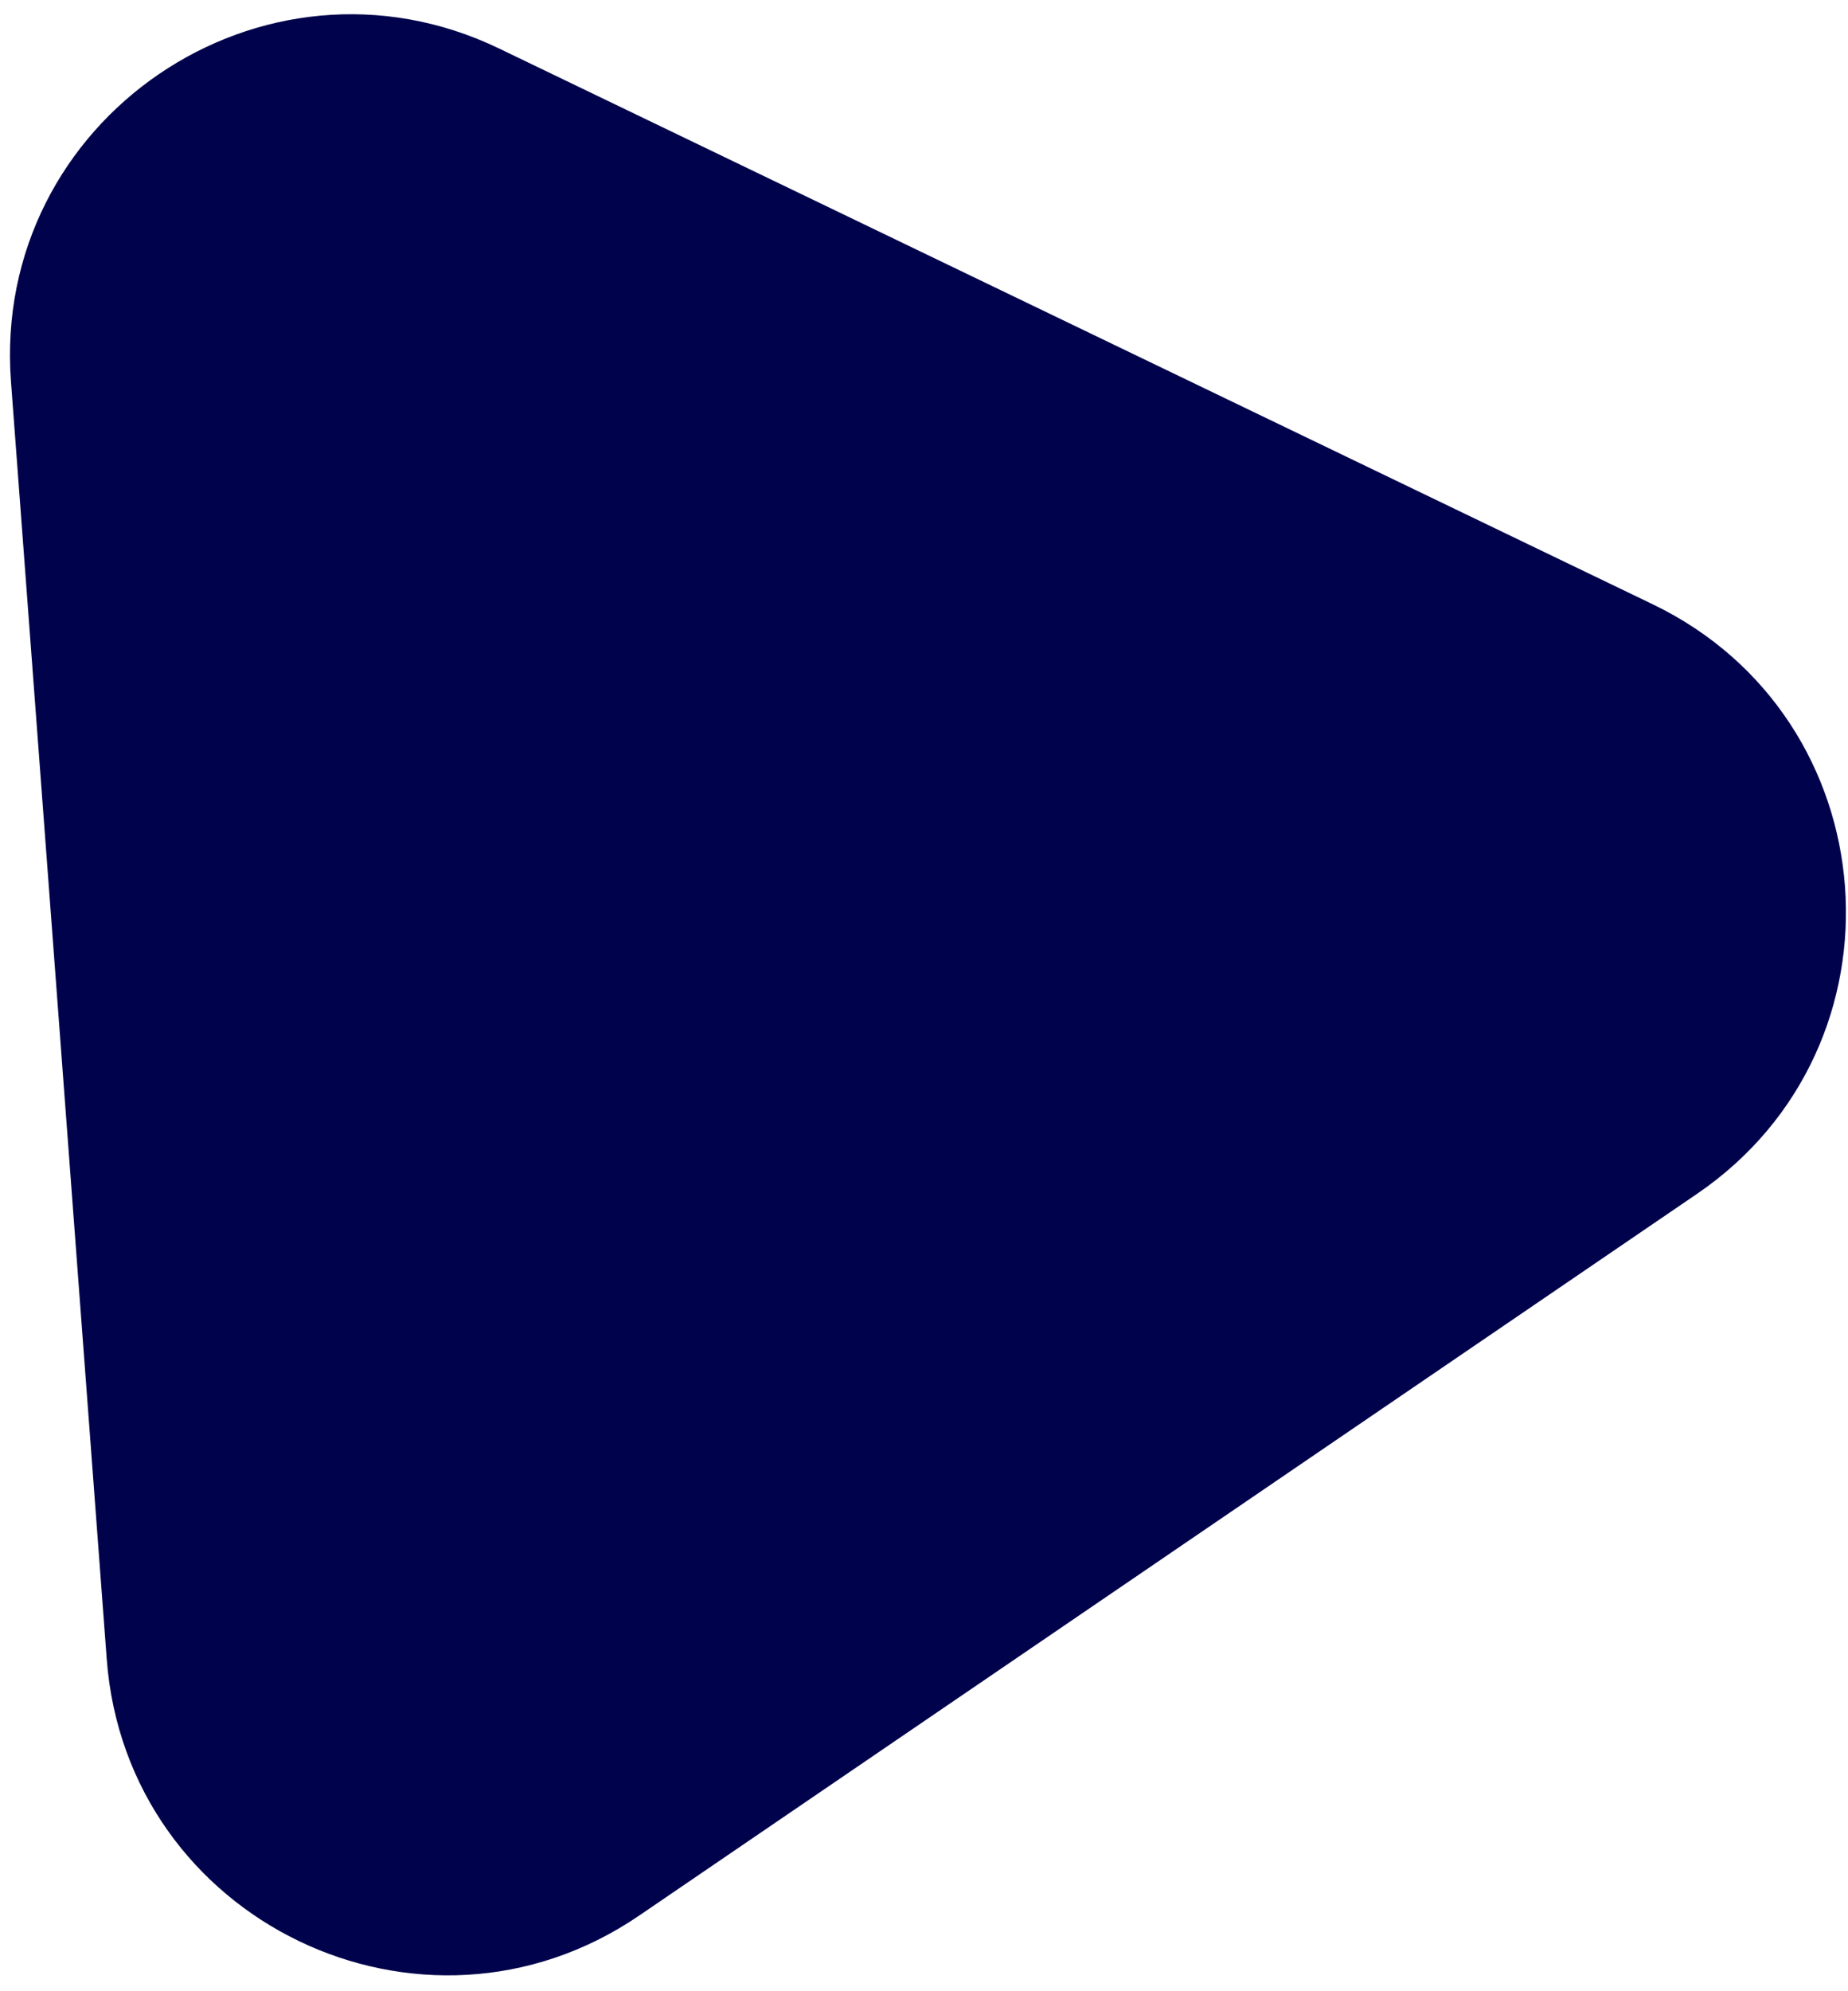 <svg width="65" height="70" viewBox="0 0 65 70" fill="none" xmlns="http://www.w3.org/2000/svg">
<path d="M0.386 13.416C-0.305 4.204 9.236 -2.301 17.559 1.707L58.133 21.244C66.456 25.251 67.32 36.766 59.688 41.97L22.481 67.341C14.849 72.545 4.445 67.535 3.754 58.323L0.386 13.416Z" fill="#00034B"/>
</svg>
